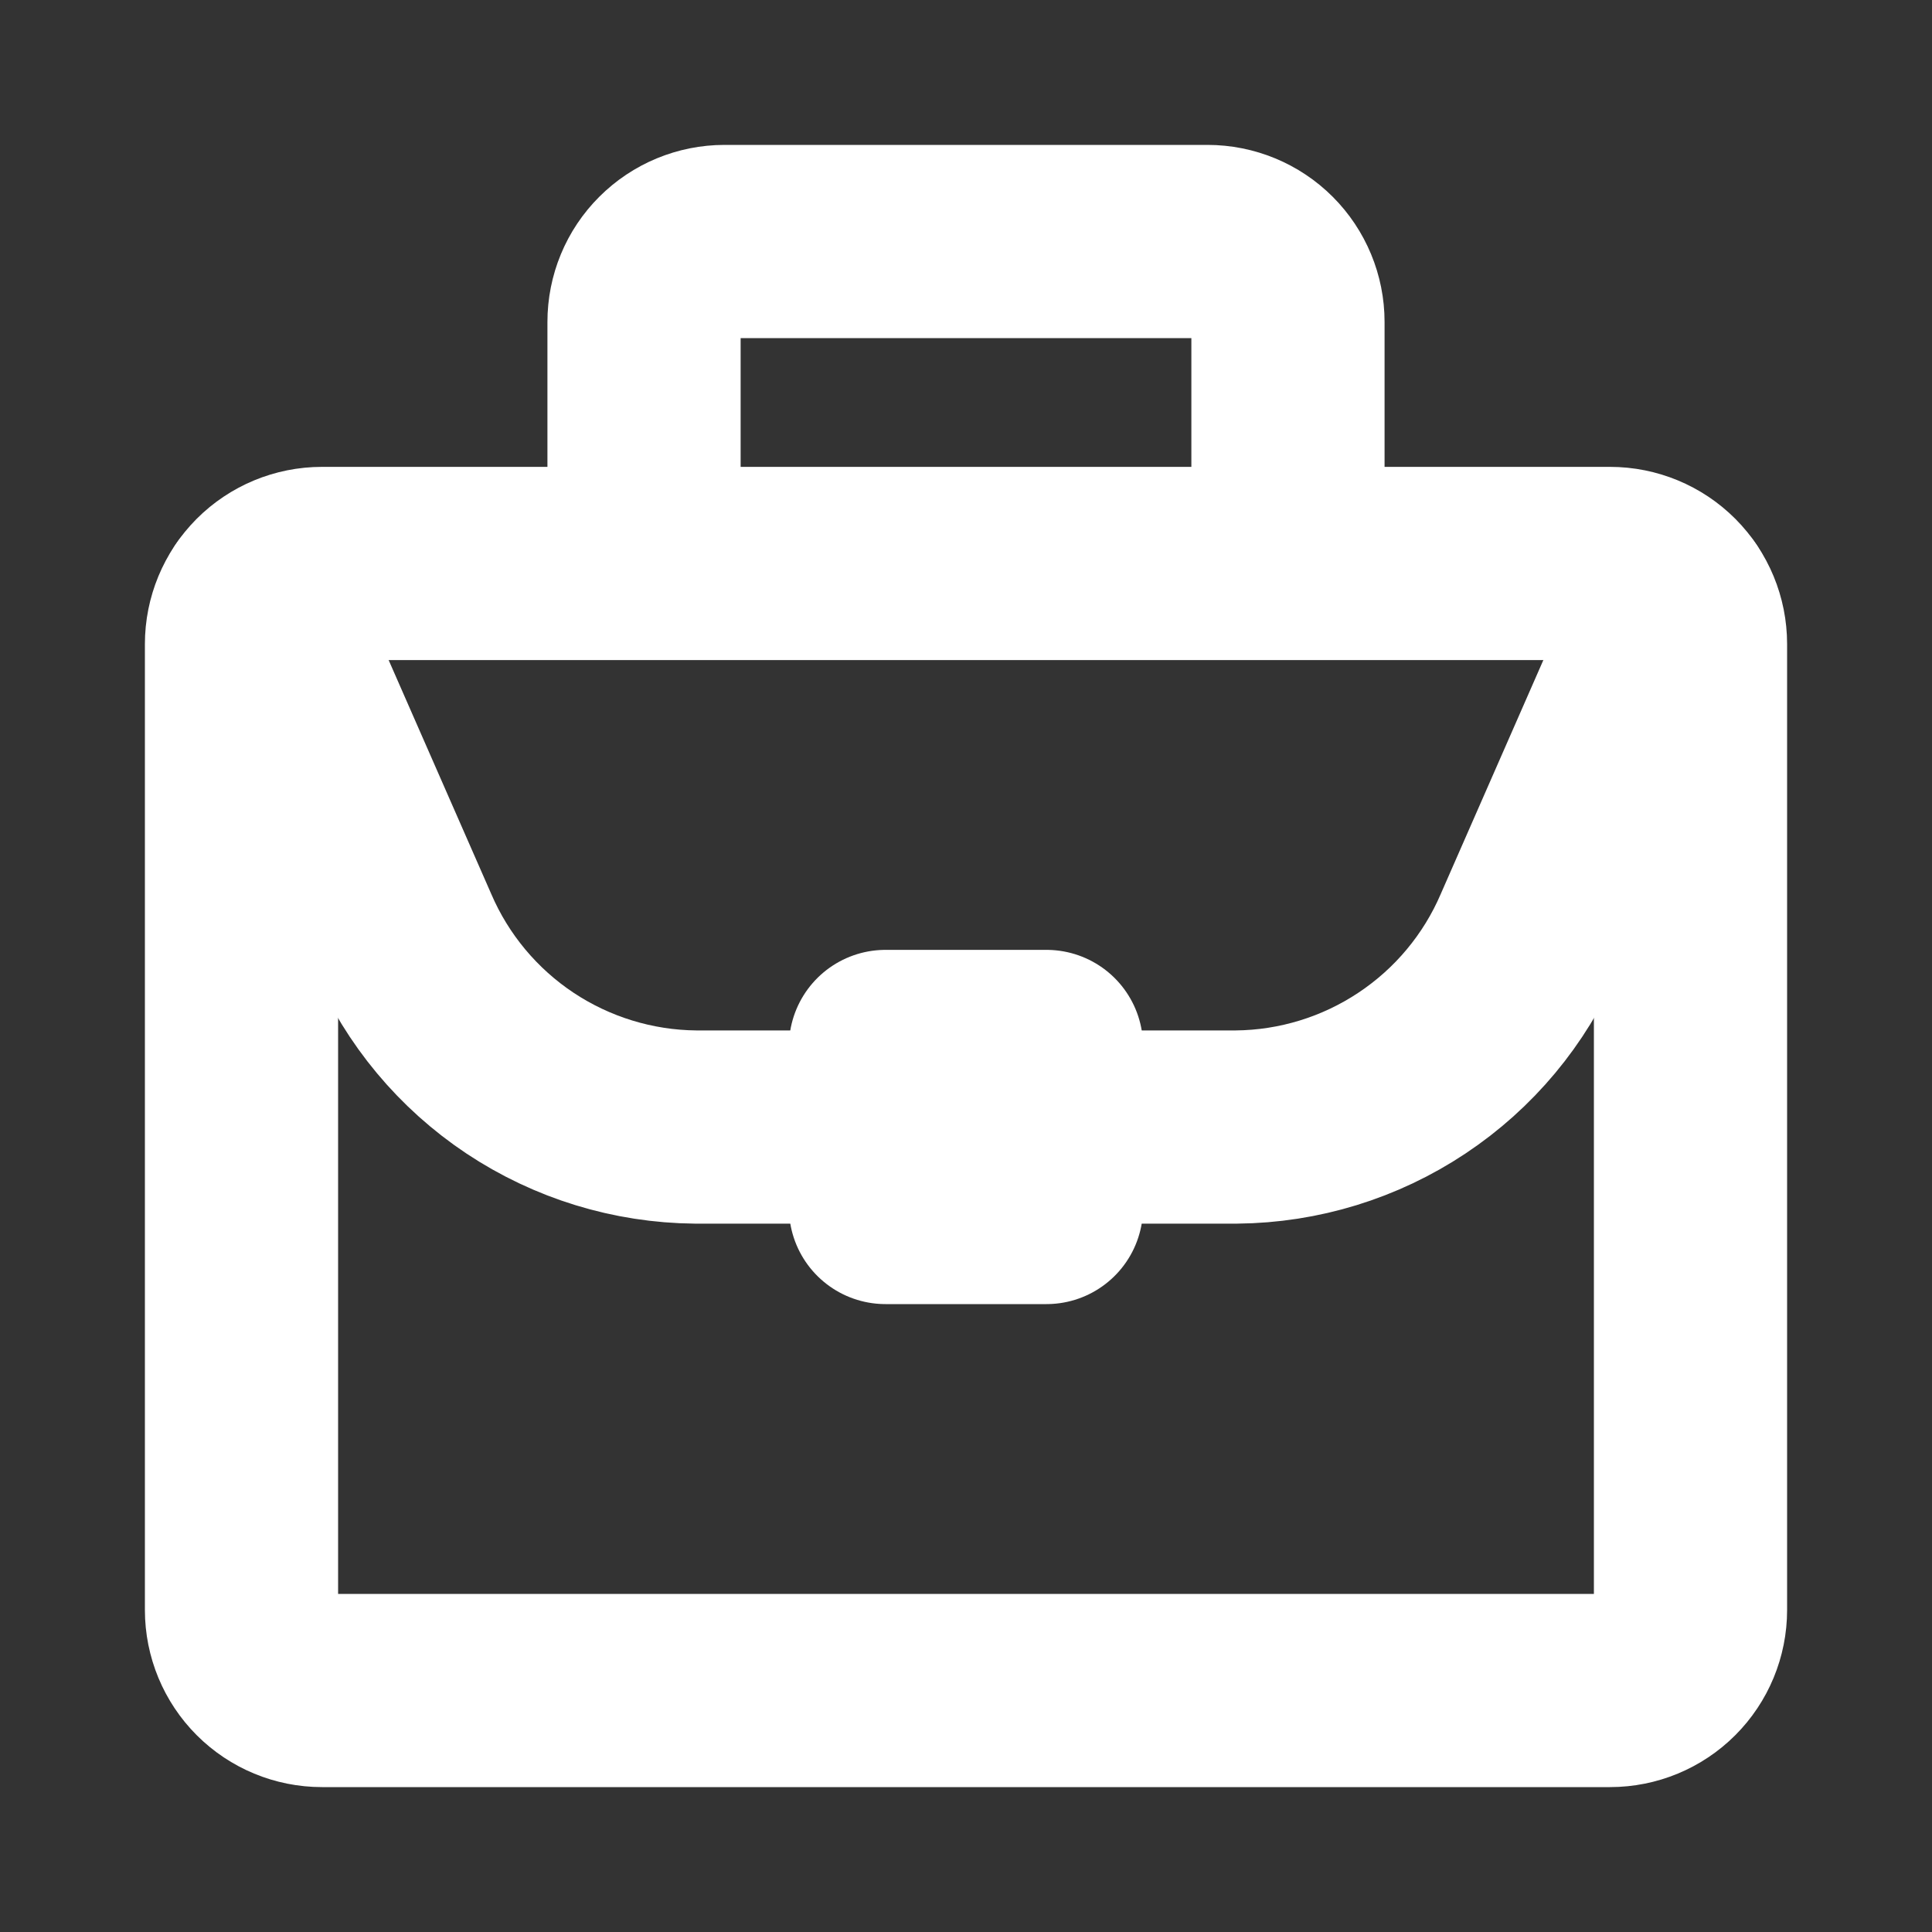 <svg width="20" height="20" viewBox="0 0 20 20" fill="none" xmlns="http://www.w3.org/2000/svg">
<rect x="0" y="0" width="20" height="20" fill="#333333" stroke="none"/>
<path d="M10.833 12.5H9.167V10.833H10.833V12.5ZM13.333 3.333C13.333 3.112 13.245 2.9 13.089 2.744C12.933 2.588 12.721 2.5 12.5 2.5H7.5C7.279 2.5 7.067 2.588 6.911 2.744C6.754 2.9 6.667 3.112 6.667 3.333V5.833H13.333V3.333ZM17.5 16.667V6.667C17.5 6.446 17.412 6.234 17.256 6.077C17.1 5.921 16.888 5.833 16.667 5.833H3.333C3.112 5.833 2.9 5.921 2.744 6.077C2.588 6.234 2.5 6.446 2.5 6.667V16.667C2.5 16.888 2.588 17.1 2.744 17.256C2.9 17.412 3.112 17.5 3.333 17.5H16.667C16.888 17.5 17.1 17.412 17.256 17.256C17.412 17.1 17.5 16.888 17.5 16.667Z" stroke="white" stroke-width="2" stroke-linecap="round" stroke-linejoin="round"/>
<path d="M9.167 11.667H7.2C6.553 11.661 5.922 11.467 5.383 11.109C4.845 10.751 4.422 10.244 4.167 9.65L2.65 6.192" stroke="white" stroke-width="2" stroke-linecap="round" stroke-linejoin="round"/>
<path d="M17.35 6.192L15.833 9.65C15.578 10.244 15.155 10.751 14.616 11.109C14.078 11.467 13.447 11.661 12.8 11.667H10.833" stroke="white" stroke-width="2" stroke-linecap="round" stroke-linejoin="round"/>
</svg>
